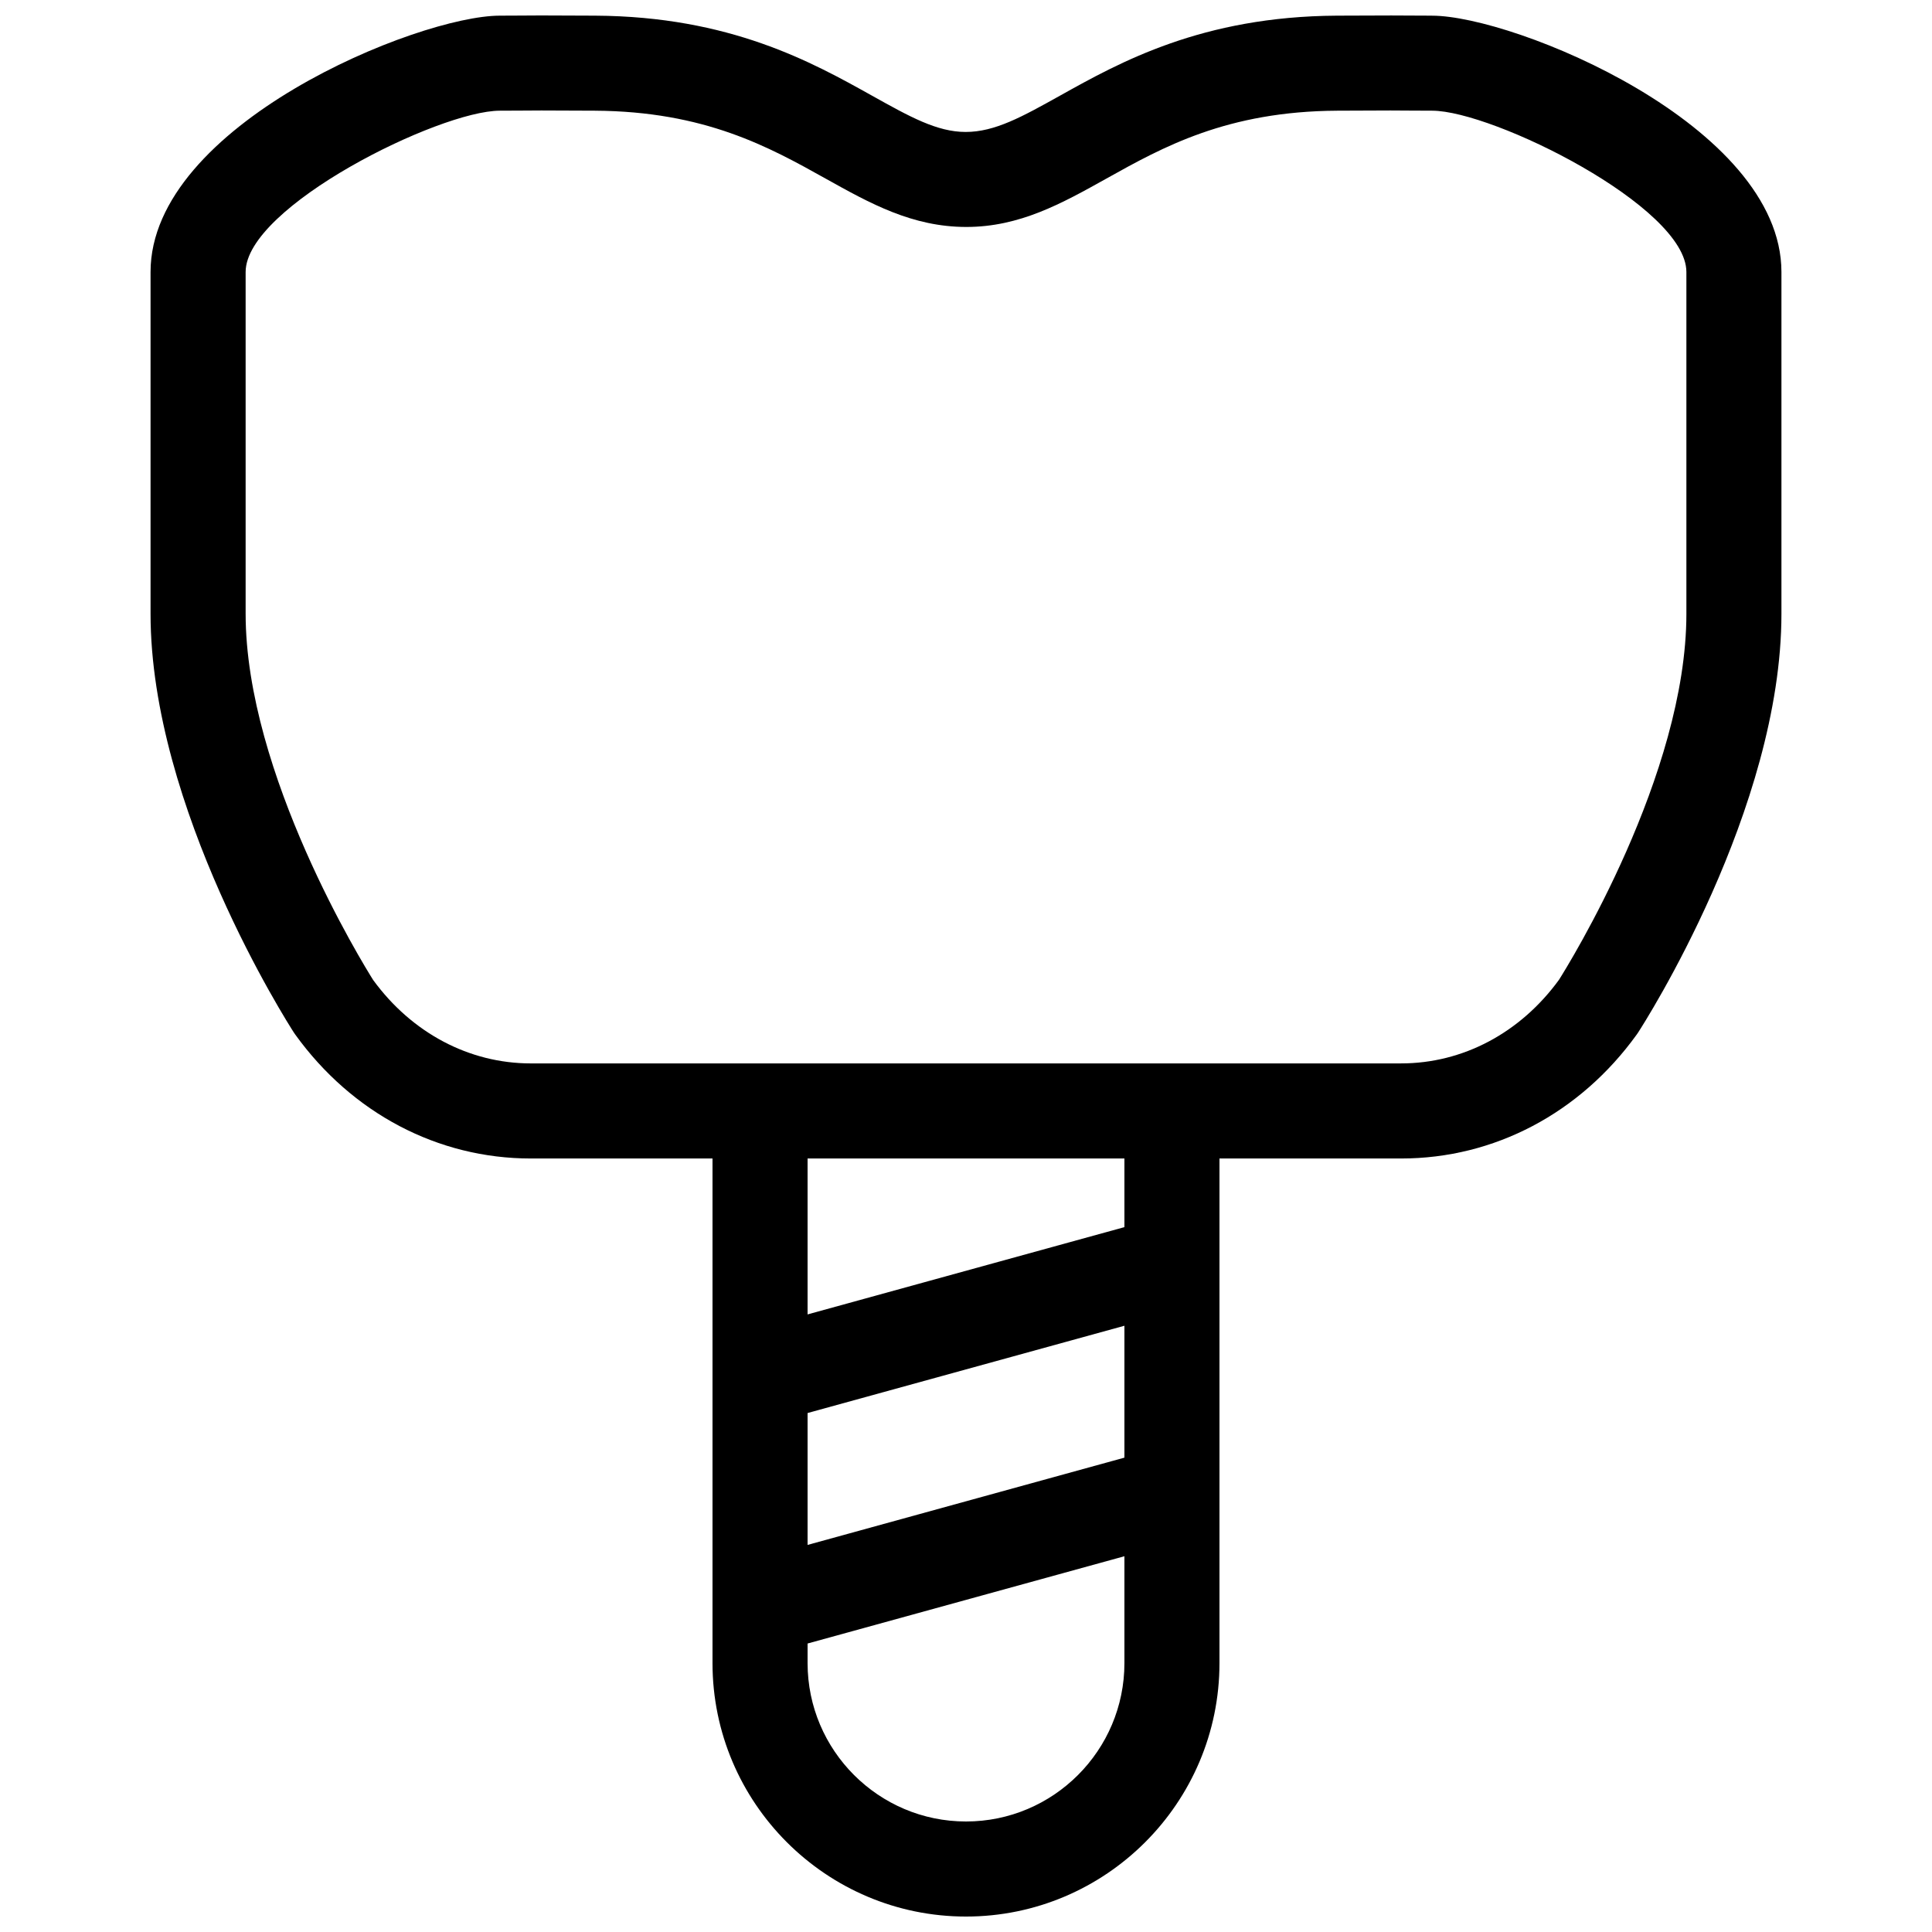 <?xml version="1.0" encoding="UTF-8"?>
<!-- Uploaded to: SVG Repo, www.svgrepo.com, Generator: SVG Repo Mixer Tools -->
<svg width="800px" height="800px" version="1.1" viewBox="144 144 512 512" xmlns="http://www.w3.org/2000/svg">
 <defs>
  <clipPath id="a">
   <path d="m183 148.09h434v503.81h-434z"/>
  </clipPath>
 </defs>
 <g clip-path="url(#a)">
  <path d="m523.53 148.15c-2.641 0-3.941-0.012-5.25-0.023-2.762-0.02-5.481-0.055-20.016 0.023-35.719 0.203-57.461 12.332-73.336 21.191-10.016 5.586-17.254 9.629-25.023 9.629-7.582 0-14.816-4.035-24.832-9.629-15.875-8.855-37.613-20.988-73.34-21.191-14.523-0.086-17.254-0.051-20.012-0.023-1.309 0.016-2.609 0.023-5.25 0.023-21.688 0-92.574 28.953-92.574 67.934v90.555c0 51.539 36.43 108.59 37.98 110.99l0.367 0.535c15.055 20.879 37.805 32.848 62.426 32.848h48.152v133.72c0.004 37.039 30.137 67.172 67.18 67.172 37.039 0 67.172-30.133 67.172-67.172v-133.72h48.152c24.652 0 47.414-11.992 62.461-32.898l0.344-0.508c1.559-2.394 37.969-59.191 37.969-110.96v-90.555c0.004-38.984-70.883-67.934-92.57-67.934zm-81.547 382.14-83.965 23.129v-34.953l83.965-23.129zm-41.98 96.422c-23.148 0-41.984-18.832-41.984-41.984v-5.18l83.965-23.129v28.309c0 23.152-18.832 41.984-41.98 41.984zm41.98-157.51-83.965 23.129v-41.324h83.965zm148.93-162.57c0 42.719-31.277 93.094-33.766 97.027-10.254 14.082-25.484 22.152-41.82 22.152l-230.65 0.004c-16.32 0-31.527-8.051-41.785-22.102-2.555-4.062-33.797-54.609-33.797-97.078v-90.559c0-17.301 51.27-42.742 67.383-42.742 2.769 0 4.133-0.016 5.508-0.023 2.672-0.031 5.477-0.059 19.609 0.023 29.246 0.168 46.223 9.637 61.203 17.996 11.812 6.59 22.98 12.816 37.297 12.816 14.137 0 25.297-6.227 37.105-12.816 14.984-8.359 31.961-17.836 61.207-17.996 14.125-0.082 16.93-0.055 19.613-0.023 1.371 0.012 2.734 0.023 5.508 0.023 16.117 0 67.383 25.441 67.383 42.742v90.555z"/>
 </g>
</svg>